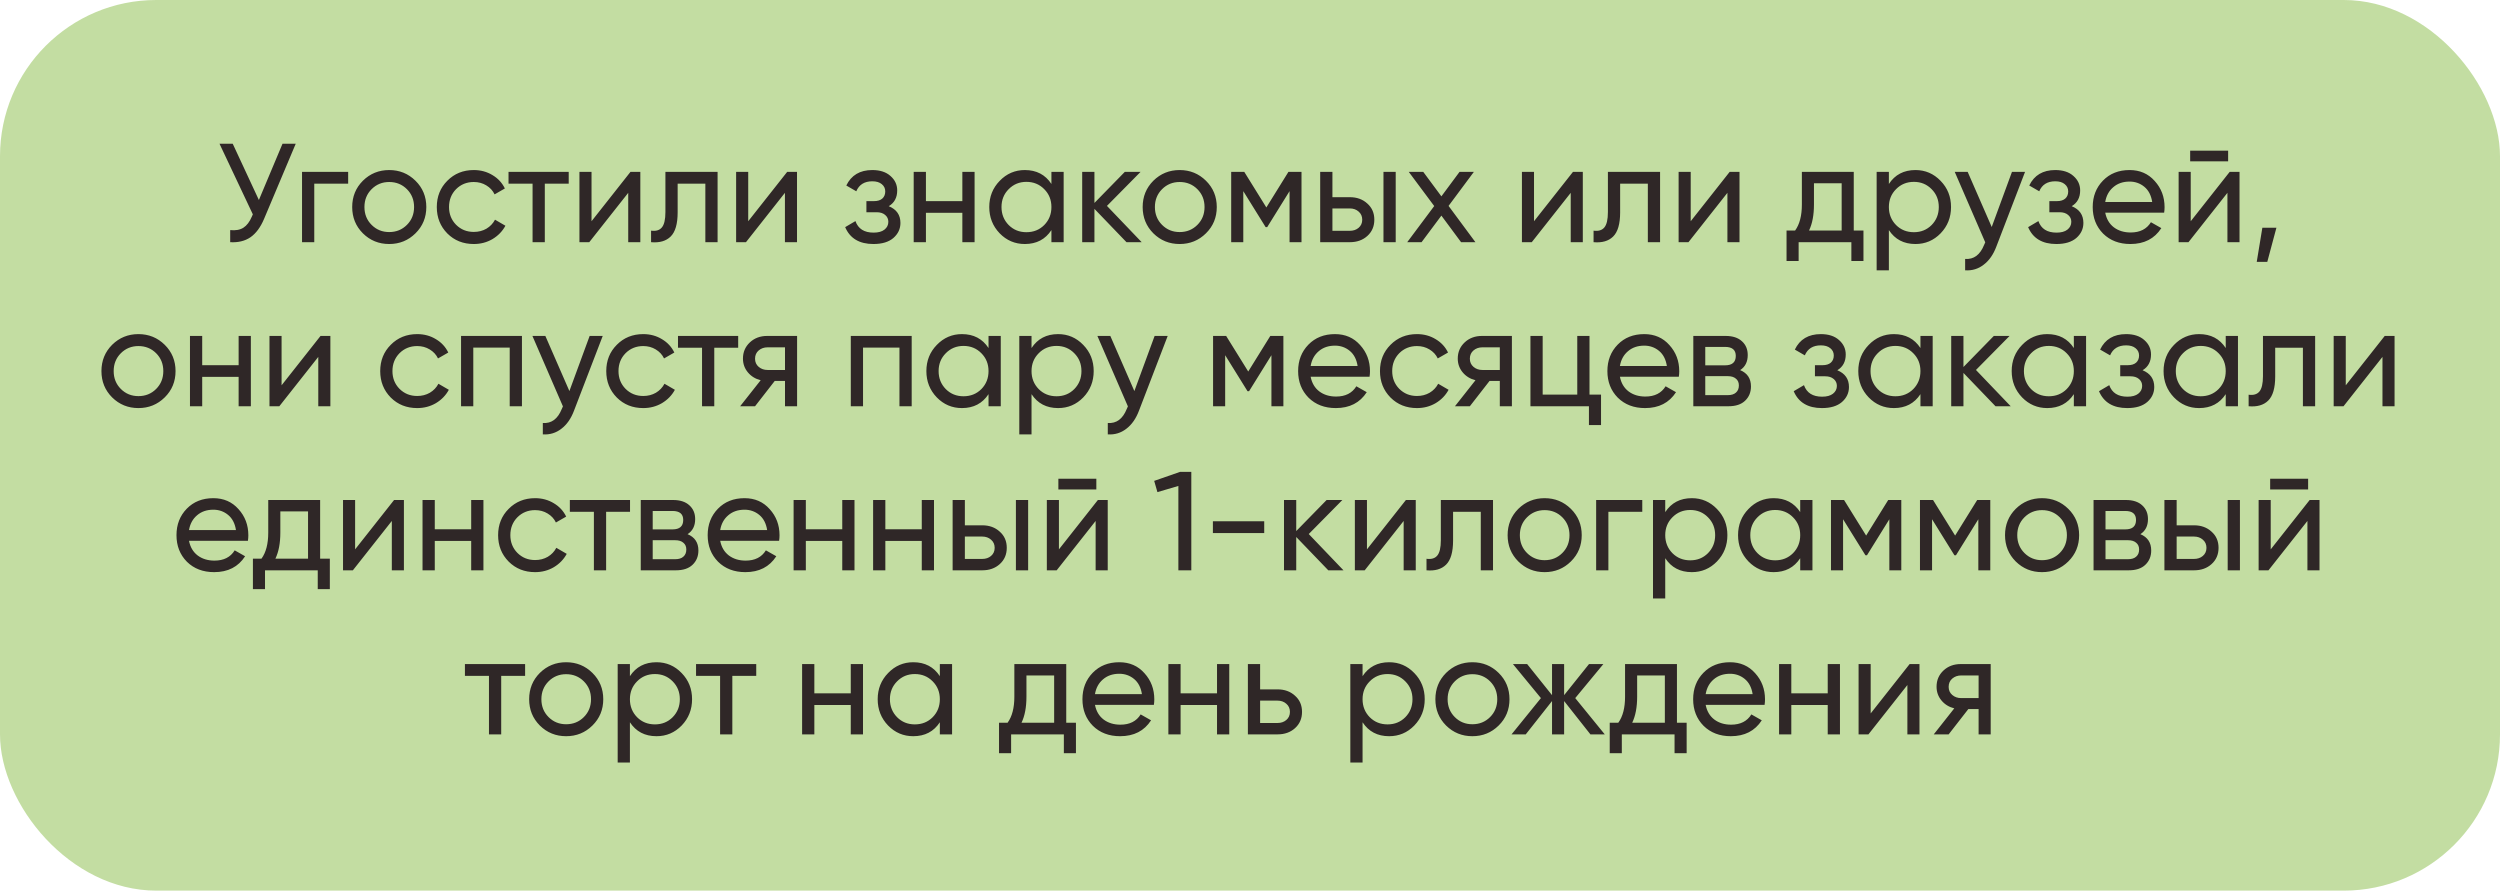 <?xml version="1.0" encoding="UTF-8"?> <svg xmlns="http://www.w3.org/2000/svg" width="320" height="114" viewBox="0 0 320 114" fill="none"> <rect width="320" height="114" rx="20" fill="#C3DDA2"></rect> <path d="M36.161 18.4H37.853L33.803 28.012C33.347 29.092 32.765 29.878 32.057 30.37C31.349 30.85 30.485 31.06 29.465 31V29.452C30.161 29.524 30.725 29.422 31.157 29.146C31.589 28.87 31.949 28.396 32.237 27.724L32.363 27.436L28.097 18.4H29.789L33.137 25.6L36.161 18.4ZM44.564 22V23.512H40.226V31H38.66V22H44.564ZM53.181 29.866C52.258 30.778 51.136 31.234 49.816 31.234C48.495 31.234 47.373 30.778 46.45 29.866C45.538 28.954 45.081 27.832 45.081 26.5C45.081 25.168 45.538 24.046 46.45 23.134C47.373 22.222 48.495 21.766 49.816 21.766C51.136 21.766 52.258 22.222 53.181 23.134C54.105 24.046 54.568 25.168 54.568 26.5C54.568 27.832 54.105 28.954 53.181 29.866ZM49.816 29.704C50.715 29.704 51.471 29.398 52.084 28.786C52.696 28.174 53.002 27.412 53.002 26.5C53.002 25.588 52.696 24.826 52.084 24.214C51.471 23.602 50.715 23.296 49.816 23.296C48.928 23.296 48.178 23.602 47.566 24.214C46.953 24.826 46.648 25.588 46.648 26.5C46.648 27.412 46.953 28.174 47.566 28.786C48.178 29.398 48.928 29.704 49.816 29.704ZM60.644 31.234C59.288 31.234 58.16 30.784 57.26 29.884C56.36 28.972 55.91 27.844 55.91 26.5C55.91 25.156 56.36 24.034 57.26 23.134C58.16 22.222 59.288 21.766 60.644 21.766C61.532 21.766 62.33 21.982 63.038 22.414C63.746 22.834 64.274 23.404 64.622 24.124L63.308 24.88C63.08 24.4 62.726 24.016 62.246 23.728C61.778 23.44 61.244 23.296 60.644 23.296C59.744 23.296 58.988 23.602 58.376 24.214C57.776 24.826 57.476 25.588 57.476 26.5C57.476 27.4 57.776 28.156 58.376 28.768C58.988 29.38 59.744 29.686 60.644 29.686C61.244 29.686 61.784 29.548 62.264 29.272C62.744 28.984 63.11 28.6 63.362 28.12L64.694 28.894C64.31 29.602 63.758 30.172 63.038 30.604C62.318 31.024 61.52 31.234 60.644 31.234ZM72.795 22V23.512H69.735V31H68.169V23.512H65.091V22H72.795ZM80.701 22H81.962V31H80.413V24.682L75.427 31H74.168V22H75.716V28.318L80.701 22ZM91.851 22V31H90.285V23.512H86.739V27.184C86.739 28.66 86.439 29.692 85.839 30.28C85.251 30.856 84.417 31.096 83.337 31V29.524C83.949 29.608 84.405 29.476 84.705 29.128C85.017 28.768 85.173 28.108 85.173 27.148V22H91.851ZM100.758 22H102.018V31H100.47V24.682L95.484 31H94.224V22H95.772V28.318L100.758 22ZM113.762 26.392C114.758 26.8 115.256 27.514 115.256 28.534C115.256 29.29 114.956 29.932 114.356 30.46C113.756 30.976 112.904 31.234 111.8 31.234C110 31.234 108.794 30.514 108.182 29.074L109.496 28.3C109.844 29.284 110.618 29.776 111.818 29.776C112.418 29.776 112.88 29.65 113.204 29.398C113.54 29.134 113.708 28.798 113.708 28.39C113.708 28.03 113.57 27.736 113.294 27.508C113.03 27.28 112.67 27.166 112.214 27.166H110.9V25.744H111.872C112.328 25.744 112.682 25.636 112.934 25.42C113.186 25.192 113.312 24.886 113.312 24.502C113.312 24.118 113.162 23.806 112.862 23.566C112.574 23.326 112.172 23.206 111.656 23.206C110.648 23.206 109.964 23.632 109.604 24.484L108.326 23.746C108.962 22.426 110.072 21.766 111.656 21.766C112.64 21.766 113.414 22.018 113.978 22.522C114.554 23.026 114.842 23.644 114.842 24.376C114.842 25.288 114.482 25.96 113.762 26.392ZM123.181 22H124.747V31H123.181V27.238H118.519V31H116.953V22H118.519V25.744H123.181V22ZM134.582 22H136.148V31H134.582V29.452C133.802 30.64 132.668 31.234 131.18 31.234C129.92 31.234 128.846 30.778 127.958 29.866C127.07 28.942 126.626 27.82 126.626 26.5C126.626 25.18 127.07 24.064 127.958 23.152C128.846 22.228 129.92 21.766 131.18 21.766C132.668 21.766 133.802 22.36 134.582 23.548V22ZM131.378 29.722C132.29 29.722 133.052 29.416 133.664 28.804C134.276 28.18 134.582 27.412 134.582 26.5C134.582 25.588 134.276 24.826 133.664 24.214C133.052 23.59 132.29 23.278 131.378 23.278C130.478 23.278 129.722 23.59 129.11 24.214C128.498 24.826 128.192 25.588 128.192 26.5C128.192 27.412 128.498 28.18 129.11 28.804C129.722 29.416 130.478 29.722 131.378 29.722ZM146.135 31H144.191L140.087 26.734V31H138.521V22H140.087V25.978L143.975 22H145.991L141.689 26.356L146.135 31ZM154.361 29.866C153.437 30.778 152.315 31.234 150.995 31.234C149.675 31.234 148.553 30.778 147.629 29.866C146.717 28.954 146.261 27.832 146.261 26.5C146.261 25.168 146.717 24.046 147.629 23.134C148.553 22.222 149.675 21.766 150.995 21.766C152.315 21.766 153.437 22.222 154.361 23.134C155.285 24.046 155.747 25.168 155.747 26.5C155.747 27.832 155.285 28.954 154.361 29.866ZM150.995 29.704C151.895 29.704 152.651 29.398 153.263 28.786C153.875 28.174 154.181 27.412 154.181 26.5C154.181 25.588 153.875 24.826 153.263 24.214C152.651 23.602 151.895 23.296 150.995 23.296C150.107 23.296 149.357 23.602 148.745 24.214C148.133 24.826 147.827 25.588 147.827 26.5C147.827 27.412 148.133 28.174 148.745 28.786C149.357 29.398 150.107 29.704 150.995 29.704ZM166.593 22V31H165.063V24.466L162.201 29.074H162.003L159.141 24.466V31H157.593V22H159.267L162.093 26.554L164.919 22H166.593ZM172.782 25.24C173.682 25.24 174.426 25.51 175.014 26.05C175.614 26.578 175.914 27.268 175.914 28.12C175.914 28.972 175.614 29.668 175.014 30.208C174.426 30.736 173.682 31 172.782 31H168.984V22H170.55V25.24H172.782ZM177.084 22H178.65V31H177.084V22ZM172.782 29.542C173.226 29.542 173.598 29.416 173.898 29.164C174.21 28.9 174.366 28.552 174.366 28.12C174.366 27.688 174.21 27.34 173.898 27.076C173.598 26.812 173.226 26.68 172.782 26.68H170.55V29.542H172.782ZM188.854 31H187.018L184.498 27.598L181.96 31H180.124L183.58 26.374L180.322 22H182.176L184.498 25.132L186.82 22H188.656L185.416 26.356L188.854 31ZM201.34 22H202.6V31H201.052V24.682L196.066 31H194.806V22H196.354V28.318L201.34 22ZM212.49 22V31H210.924V23.512H207.378V27.184C207.378 28.66 207.078 29.692 206.478 30.28C205.89 30.856 205.056 31.096 203.976 31V29.524C204.588 29.608 205.044 29.476 205.344 29.128C205.656 28.768 205.812 28.108 205.812 27.148V22H212.49ZM221.397 22H222.657V31H221.109V24.682L216.123 31H214.863V22H216.411V28.318L221.397 22ZM237.281 29.506H238.523V33.412H236.975V31H230.225V33.412H228.677V29.506H229.775C230.351 28.714 230.639 27.604 230.639 26.176V22H237.281V29.506ZM231.557 29.506H235.733V23.458H232.187V26.176C232.187 27.52 231.977 28.63 231.557 29.506ZM245.178 21.766C246.438 21.766 247.512 22.228 248.4 23.152C249.288 24.064 249.732 25.18 249.732 26.5C249.732 27.82 249.288 28.942 248.4 29.866C247.512 30.778 246.438 31.234 245.178 31.234C243.69 31.234 242.556 30.64 241.776 29.452V34.6H240.21V22H241.776V23.548C242.556 22.36 243.69 21.766 245.178 21.766ZM244.98 29.722C245.88 29.722 246.636 29.416 247.248 28.804C247.86 28.18 248.166 27.412 248.166 26.5C248.166 25.588 247.86 24.826 247.248 24.214C246.636 23.59 245.88 23.278 244.98 23.278C244.068 23.278 243.306 23.59 242.694 24.214C242.082 24.826 241.776 25.588 241.776 26.5C241.776 27.412 242.082 28.18 242.694 28.804C243.306 29.416 244.068 29.722 244.98 29.722ZM257.532 22H259.206L255.534 31.558C255.15 32.578 254.61 33.352 253.914 33.88C253.218 34.42 252.426 34.66 251.538 34.6V33.142C252.642 33.226 253.452 32.626 253.968 31.342L254.112 31.018L250.206 22H251.862L254.94 29.056L257.532 22ZM265.18 26.392C266.176 26.8 266.674 27.514 266.674 28.534C266.674 29.29 266.374 29.932 265.774 30.46C265.174 30.976 264.322 31.234 263.218 31.234C261.418 31.234 260.212 30.514 259.6 29.074L260.914 28.3C261.262 29.284 262.036 29.776 263.236 29.776C263.836 29.776 264.298 29.65 264.622 29.398C264.958 29.134 265.126 28.798 265.126 28.39C265.126 28.03 264.988 27.736 264.712 27.508C264.448 27.28 264.088 27.166 263.632 27.166H262.318V25.744H263.29C263.746 25.744 264.1 25.636 264.352 25.42C264.604 25.192 264.73 24.886 264.73 24.502C264.73 24.118 264.58 23.806 264.28 23.566C263.992 23.326 263.59 23.206 263.074 23.206C262.066 23.206 261.382 23.632 261.022 24.484L259.744 23.746C260.38 22.426 261.49 21.766 263.074 21.766C264.058 21.766 264.832 22.018 265.396 22.522C265.972 23.026 266.26 23.644 266.26 24.376C266.26 25.288 265.9 25.96 265.18 26.392ZM269.469 27.22C269.625 28.024 269.991 28.648 270.567 29.092C271.155 29.536 271.875 29.758 272.727 29.758C273.915 29.758 274.779 29.32 275.319 28.444L276.651 29.2C275.775 30.556 274.455 31.234 272.691 31.234C271.263 31.234 270.099 30.79 269.199 29.902C268.311 29.002 267.867 27.868 267.867 26.5C267.867 25.144 268.305 24.016 269.181 23.116C270.057 22.216 271.191 21.766 272.583 21.766C273.903 21.766 274.977 22.234 275.805 23.17C276.645 24.094 277.065 25.21 277.065 26.518C277.065 26.746 277.047 26.98 277.011 27.22H269.469ZM272.583 23.242C271.743 23.242 271.047 23.482 270.495 23.962C269.943 24.43 269.601 25.06 269.469 25.852H275.481C275.349 25 275.013 24.352 274.473 23.908C273.933 23.464 273.303 23.242 272.583 23.242ZM280.341 20.65V19.282H285.201V20.65H280.341ZM285.399 22H286.659V31H285.111V24.682L280.125 31H278.865V22H280.413V28.318L285.399 22ZM291.382 29.146L290.212 33.52H288.862L289.582 29.146H291.382ZM21.084 50.866C20.16 51.778 19.038 52.234 17.718 52.234C16.398 52.234 15.276 51.778 14.352 50.866C13.44 49.954 12.984 48.832 12.984 47.5C12.984 46.168 13.44 45.046 14.352 44.134C15.276 43.222 16.398 42.766 17.718 42.766C19.038 42.766 20.16 43.222 21.084 44.134C22.008 45.046 22.47 46.168 22.47 47.5C22.47 48.832 22.008 49.954 21.084 50.866ZM17.718 50.704C18.618 50.704 19.374 50.398 19.986 49.786C20.598 49.174 20.904 48.412 20.904 47.5C20.904 46.588 20.598 45.826 19.986 45.214C19.374 44.602 18.618 44.296 17.718 44.296C16.83 44.296 16.08 44.602 15.468 45.214C14.856 45.826 14.55 46.588 14.55 47.5C14.55 48.412 14.856 49.174 15.468 49.786C16.08 50.398 16.83 50.704 17.718 50.704ZM30.544 43H32.11V52H30.544V48.238H25.882V52H24.316V43H25.882V46.744H30.544V43ZM41.028 43H42.288V52H40.74V45.682L35.754 52H34.494V43H36.042V49.318L41.028 43ZM53.401 52.234C52.045 52.234 50.917 51.784 50.017 50.884C49.117 49.972 48.667 48.844 48.667 47.5C48.667 46.156 49.117 45.034 50.017 44.134C50.917 43.222 52.045 42.766 53.401 42.766C54.289 42.766 55.087 42.982 55.795 43.414C56.503 43.834 57.031 44.404 57.379 45.124L56.065 45.88C55.837 45.4 55.483 45.016 55.003 44.728C54.535 44.44 54.001 44.296 53.401 44.296C52.501 44.296 51.745 44.602 51.133 45.214C50.533 45.826 50.233 46.588 50.233 47.5C50.233 48.4 50.533 49.156 51.133 49.768C51.745 50.38 52.501 50.686 53.401 50.686C54.001 50.686 54.541 50.548 55.021 50.272C55.501 49.984 55.867 49.6 56.119 49.12L57.451 49.894C57.067 50.602 56.515 51.172 55.795 51.604C55.075 52.024 54.277 52.234 53.401 52.234ZM66.809 43V52H65.243V44.494H60.581V52H59.015V43H66.809ZM75.475 43H77.149L73.477 52.558C73.093 53.578 72.553 54.352 71.857 54.88C71.161 55.42 70.369 55.66 69.481 55.6V54.142C70.585 54.226 71.395 53.626 71.911 52.342L72.055 52.018L68.149 43H69.805L72.883 50.056L75.475 43ZM82.335 52.234C80.979 52.234 79.851 51.784 78.951 50.884C78.051 49.972 77.601 48.844 77.601 47.5C77.601 46.156 78.051 45.034 78.951 44.134C79.851 43.222 80.979 42.766 82.335 42.766C83.223 42.766 84.021 42.982 84.729 43.414C85.437 43.834 85.965 44.404 86.313 45.124L84.999 45.88C84.771 45.4 84.417 45.016 83.937 44.728C83.469 44.44 82.935 44.296 82.335 44.296C81.435 44.296 80.679 44.602 80.067 45.214C79.467 45.826 79.167 46.588 79.167 47.5C79.167 48.4 79.467 49.156 80.067 49.768C80.679 50.38 81.435 50.686 82.335 50.686C82.935 50.686 83.475 50.548 83.955 50.272C84.435 49.984 84.801 49.6 85.053 49.12L86.385 49.894C86.001 50.602 85.449 51.172 84.729 51.604C84.009 52.024 83.211 52.234 82.335 52.234ZM94.487 43V44.512H91.427V52H89.861V44.512H86.782V43H94.487ZM102.028 43V52H100.48V48.76H99.166L96.646 52H94.738L97.366 48.67C96.694 48.502 96.148 48.166 95.728 47.662C95.308 47.158 95.098 46.57 95.098 45.898C95.098 45.07 95.392 44.38 95.98 43.828C96.568 43.276 97.306 43 98.194 43H102.028ZM98.248 47.356H100.48V44.458H98.248C97.804 44.458 97.426 44.59 97.114 44.854C96.802 45.118 96.646 45.472 96.646 45.916C96.646 46.348 96.802 46.696 97.114 46.96C97.426 47.224 97.804 47.356 98.248 47.356ZM116.696 43V52H115.13V44.494H110.468V52H108.902V43H116.696ZM126.532 43H128.098V52H126.532V50.452C125.752 51.64 124.618 52.234 123.13 52.234C121.87 52.234 120.796 51.778 119.908 50.866C119.02 49.942 118.576 48.82 118.576 47.5C118.576 46.18 119.02 45.064 119.908 44.152C120.796 43.228 121.87 42.766 123.13 42.766C124.618 42.766 125.752 43.36 126.532 44.548V43ZM123.328 50.722C124.24 50.722 125.002 50.416 125.614 49.804C126.226 49.18 126.532 48.412 126.532 47.5C126.532 46.588 126.226 45.826 125.614 45.214C125.002 44.59 124.24 44.278 123.328 44.278C122.428 44.278 121.672 44.59 121.06 45.214C120.448 45.826 120.142 46.588 120.142 47.5C120.142 48.412 120.448 49.18 121.06 49.804C121.672 50.416 122.428 50.722 123.328 50.722ZM135.438 42.766C136.698 42.766 137.772 43.228 138.66 44.152C139.548 45.064 139.992 46.18 139.992 47.5C139.992 48.82 139.548 49.942 138.66 50.866C137.772 51.778 136.698 52.234 135.438 52.234C133.95 52.234 132.816 51.64 132.036 50.452V55.6H130.47V43H132.036V44.548C132.816 43.36 133.95 42.766 135.438 42.766ZM135.24 50.722C136.14 50.722 136.896 50.416 137.508 49.804C138.12 49.18 138.426 48.412 138.426 47.5C138.426 46.588 138.12 45.826 137.508 45.214C136.896 44.59 136.14 44.278 135.24 44.278C134.328 44.278 133.566 44.59 132.954 45.214C132.342 45.826 132.036 46.588 132.036 47.5C132.036 48.412 132.342 49.18 132.954 49.804C133.566 50.416 134.328 50.722 135.24 50.722ZM147.791 43H149.465L145.793 52.558C145.409 53.578 144.869 54.352 144.173 54.88C143.477 55.42 142.685 55.66 141.797 55.6V54.142C142.901 54.226 143.711 53.626 144.227 52.342L144.371 52.018L140.465 43H142.121L145.199 50.056L147.791 43ZM164.273 43V52H162.743V45.466L159.881 50.074H159.683L156.821 45.466V52H155.273V43H156.947L159.773 47.554L162.599 43H164.273ZM167.762 48.22C167.918 49.024 168.284 49.648 168.86 50.092C169.448 50.536 170.168 50.758 171.02 50.758C172.208 50.758 173.072 50.32 173.612 49.444L174.944 50.2C174.068 51.556 172.748 52.234 170.984 52.234C169.556 52.234 168.392 51.79 167.492 50.902C166.604 50.002 166.16 48.868 166.16 47.5C166.16 46.144 166.598 45.016 167.474 44.116C168.35 43.216 169.484 42.766 170.876 42.766C172.196 42.766 173.27 43.234 174.098 44.17C174.938 45.094 175.358 46.21 175.358 47.518C175.358 47.746 175.34 47.98 175.304 48.22H167.762ZM170.876 44.242C170.036 44.242 169.34 44.482 168.788 44.962C168.236 45.43 167.894 46.06 167.762 46.852H173.774C173.642 46 173.306 45.352 172.766 44.908C172.226 44.464 171.596 44.242 170.876 44.242ZM181.37 52.234C180.014 52.234 178.886 51.784 177.986 50.884C177.086 49.972 176.636 48.844 176.636 47.5C176.636 46.156 177.086 45.034 177.986 44.134C178.886 43.222 180.014 42.766 181.37 42.766C182.258 42.766 183.056 42.982 183.764 43.414C184.472 43.834 185 44.404 185.348 45.124L184.034 45.88C183.806 45.4 183.452 45.016 182.972 44.728C182.504 44.44 181.97 44.296 181.37 44.296C180.47 44.296 179.714 44.602 179.102 45.214C178.502 45.826 178.202 46.588 178.202 47.5C178.202 48.4 178.502 49.156 179.102 49.768C179.714 50.38 180.47 50.686 181.37 50.686C181.97 50.686 182.51 50.548 182.99 50.272C183.47 49.984 183.836 49.6 184.088 49.12L185.42 49.894C185.036 50.602 184.484 51.172 183.764 51.604C183.044 52.024 182.246 52.234 181.37 52.234ZM193.523 43V52H191.975V48.76H190.661L188.141 52H186.233L188.861 48.67C188.189 48.502 187.643 48.166 187.223 47.662C186.803 47.158 186.593 46.57 186.593 45.898C186.593 45.07 186.887 44.38 187.475 43.828C188.063 43.276 188.801 43 189.689 43H193.523ZM189.743 47.356H191.975V44.458H189.743C189.299 44.458 188.921 44.59 188.609 44.854C188.297 45.118 188.141 45.472 188.141 45.916C188.141 46.348 188.297 46.696 188.609 46.96C188.921 47.224 189.299 47.356 189.743 47.356ZM203.456 50.506H204.932V54.412H203.384V52H195.896V43H197.462V50.506H201.89V43H203.456V50.506ZM207.348 48.22C207.504 49.024 207.87 49.648 208.446 50.092C209.034 50.536 209.754 50.758 210.606 50.758C211.794 50.758 212.658 50.32 213.198 49.444L214.53 50.2C213.654 51.556 212.334 52.234 210.57 52.234C209.142 52.234 207.978 51.79 207.078 50.902C206.19 50.002 205.746 48.868 205.746 47.5C205.746 46.144 206.184 45.016 207.06 44.116C207.936 43.216 209.07 42.766 210.462 42.766C211.782 42.766 212.856 43.234 213.684 44.17C214.524 45.094 214.944 46.21 214.944 47.518C214.944 47.746 214.926 47.98 214.89 48.22H207.348ZM210.462 44.242C209.622 44.242 208.926 44.482 208.374 44.962C207.822 45.43 207.48 46.06 207.348 46.852H213.36C213.228 46 212.892 45.352 212.352 44.908C211.812 44.464 211.182 44.242 210.462 44.242ZM222.738 47.374C223.662 47.758 224.124 48.454 224.124 49.462C224.124 50.206 223.872 50.818 223.368 51.298C222.876 51.766 222.168 52 221.244 52H216.744V43H220.884C221.784 43 222.48 43.228 222.972 43.684C223.464 44.128 223.71 44.716 223.71 45.448C223.71 46.312 223.386 46.954 222.738 47.374ZM220.812 44.404H218.274V46.762H220.812C221.724 46.762 222.18 46.36 222.18 45.556C222.18 44.788 221.724 44.404 220.812 44.404ZM221.154 50.578C221.61 50.578 221.958 50.47 222.198 50.254C222.45 50.038 222.576 49.732 222.576 49.336C222.576 48.964 222.45 48.676 222.198 48.472C221.958 48.256 221.61 48.148 221.154 48.148H218.274V50.578H221.154ZM235.174 47.392C236.17 47.8 236.668 48.514 236.668 49.534C236.668 50.29 236.368 50.932 235.768 51.46C235.168 51.976 234.316 52.234 233.212 52.234C231.412 52.234 230.206 51.514 229.594 50.074L230.908 49.3C231.256 50.284 232.03 50.776 233.23 50.776C233.83 50.776 234.292 50.65 234.616 50.398C234.952 50.134 235.12 49.798 235.12 49.39C235.12 49.03 234.982 48.736 234.706 48.508C234.442 48.28 234.082 48.166 233.626 48.166H232.312V46.744H233.284C233.74 46.744 234.094 46.636 234.346 46.42C234.598 46.192 234.724 45.886 234.724 45.502C234.724 45.118 234.574 44.806 234.274 44.566C233.986 44.326 233.584 44.206 233.068 44.206C232.06 44.206 231.376 44.632 231.016 45.484L229.738 44.746C230.374 43.426 231.484 42.766 233.068 42.766C234.052 42.766 234.826 43.018 235.39 43.522C235.966 44.026 236.254 44.644 236.254 45.376C236.254 46.288 235.894 46.96 235.174 47.392ZM245.817 43H247.383V52H245.817V50.452C245.037 51.64 243.903 52.234 242.415 52.234C241.155 52.234 240.081 51.778 239.193 50.866C238.305 49.942 237.861 48.82 237.861 47.5C237.861 46.18 238.305 45.064 239.193 44.152C240.081 43.228 241.155 42.766 242.415 42.766C243.903 42.766 245.037 43.36 245.817 44.548V43ZM242.613 50.722C243.525 50.722 244.287 50.416 244.899 49.804C245.511 49.18 245.817 48.412 245.817 47.5C245.817 46.588 245.511 45.826 244.899 45.214C244.287 44.59 243.525 44.278 242.613 44.278C241.713 44.278 240.957 44.59 240.345 45.214C239.733 45.826 239.427 46.588 239.427 47.5C239.427 48.412 239.733 49.18 240.345 49.804C240.957 50.416 241.713 50.722 242.613 50.722ZM257.369 52H255.425L251.321 47.734V52H249.755V43H251.321V46.978L255.209 43H257.225L252.923 47.356L257.369 52ZM265.452 43H267.018V52H265.452V50.452C264.672 51.64 263.538 52.234 262.05 52.234C260.79 52.234 259.716 51.778 258.828 50.866C257.94 49.942 257.496 48.82 257.496 47.5C257.496 46.18 257.94 45.064 258.828 44.152C259.716 43.228 260.79 42.766 262.05 42.766C263.538 42.766 264.672 43.36 265.452 44.548V43ZM262.248 50.722C263.16 50.722 263.922 50.416 264.534 49.804C265.146 49.18 265.452 48.412 265.452 47.5C265.452 46.588 265.146 45.826 264.534 45.214C263.922 44.59 263.16 44.278 262.248 44.278C261.348 44.278 260.592 44.59 259.98 45.214C259.368 45.826 259.062 46.588 259.062 47.5C259.062 48.412 259.368 49.18 259.98 49.804C260.592 50.416 261.348 50.722 262.248 50.722ZM274.25 47.392C275.246 47.8 275.744 48.514 275.744 49.534C275.744 50.29 275.444 50.932 274.844 51.46C274.244 51.976 273.392 52.234 272.288 52.234C270.488 52.234 269.282 51.514 268.67 50.074L269.984 49.3C270.332 50.284 271.106 50.776 272.306 50.776C272.906 50.776 273.368 50.65 273.692 50.398C274.028 50.134 274.196 49.798 274.196 49.39C274.196 49.03 274.058 48.736 273.782 48.508C273.518 48.28 273.158 48.166 272.702 48.166H271.388V46.744H272.36C272.816 46.744 273.17 46.636 273.422 46.42C273.674 46.192 273.8 45.886 273.8 45.502C273.8 45.118 273.65 44.806 273.35 44.566C273.062 44.326 272.66 44.206 272.144 44.206C271.136 44.206 270.452 44.632 270.092 45.484L268.814 44.746C269.45 43.426 270.56 42.766 272.144 42.766C273.128 42.766 273.902 43.018 274.466 43.522C275.042 44.026 275.33 44.644 275.33 45.376C275.33 46.288 274.97 46.96 274.25 47.392ZM284.893 43H286.459V52H284.893V50.452C284.113 51.64 282.979 52.234 281.491 52.234C280.231 52.234 279.157 51.778 278.269 50.866C277.381 49.942 276.937 48.82 276.937 47.5C276.937 46.18 277.381 45.064 278.269 44.152C279.157 43.228 280.231 42.766 281.491 42.766C282.979 42.766 284.113 43.36 284.893 44.548V43ZM281.689 50.722C282.601 50.722 283.363 50.416 283.975 49.804C284.587 49.18 284.893 48.412 284.893 47.5C284.893 46.588 284.587 45.826 283.975 45.214C283.363 44.59 282.601 44.278 281.689 44.278C280.789 44.278 280.033 44.59 279.421 45.214C278.809 45.826 278.503 46.588 278.503 47.5C278.503 48.412 278.809 49.18 279.421 49.804C280.033 50.416 280.789 50.722 281.689 50.722ZM296.338 43V52H294.772V44.512H291.226V48.184C291.226 49.66 290.926 50.692 290.326 51.28C289.738 51.856 288.904 52.096 287.824 52V50.524C288.436 50.608 288.892 50.476 289.192 50.128C289.504 49.768 289.66 49.108 289.66 48.148V43H296.338ZM305.244 43H306.504V52H304.956V45.682L299.97 52H298.71V43H300.258V49.318L305.244 43ZM24.192 69.22C24.348 70.024 24.714 70.648 25.29 71.092C25.878 71.536 26.598 71.758 27.45 71.758C28.638 71.758 29.502 71.32 30.042 70.444L31.374 71.2C30.498 72.556 29.178 73.234 27.414 73.234C25.986 73.234 24.822 72.79 23.922 71.902C23.034 71.002 22.59 69.868 22.59 68.5C22.59 67.144 23.028 66.016 23.904 65.116C24.78 64.216 25.914 63.766 27.306 63.766C28.626 63.766 29.7 64.234 30.528 65.17C31.368 66.094 31.788 67.21 31.788 68.518C31.788 68.746 31.77 68.98 31.734 69.22H24.192ZM27.306 65.242C26.466 65.242 25.77 65.482 25.218 65.962C24.666 66.43 24.324 67.06 24.192 67.852H30.204C30.072 67 29.736 66.352 29.196 65.908C28.656 65.464 28.026 65.242 27.306 65.242ZM40.977 71.506H42.219V75.412H40.671V73H33.921V75.412H32.373V71.506H33.471C34.047 70.714 34.335 69.604 34.335 68.176V64H40.977V71.506ZM35.253 71.506H39.429V65.458H35.883V68.176C35.883 69.52 35.673 70.63 35.253 71.506ZM50.441 64H51.701V73H50.153V66.682L45.167 73H43.907V64H45.455V70.318L50.441 64ZM60.312 64H61.879V73H60.312V69.238H55.651V73H54.084V64H55.651V67.744H60.312V64ZM68.492 73.234C67.136 73.234 66.008 72.784 65.108 71.884C64.208 70.972 63.758 69.844 63.758 68.5C63.758 67.156 64.208 66.034 65.108 65.134C66.008 64.222 67.136 63.766 68.492 63.766C69.38 63.766 70.178 63.982 70.886 64.414C71.594 64.834 72.122 65.404 72.47 66.124L71.156 66.88C70.928 66.4 70.574 66.016 70.094 65.728C69.626 65.44 69.092 65.296 68.492 65.296C67.592 65.296 66.836 65.602 66.224 66.214C65.624 66.826 65.324 67.588 65.324 68.5C65.324 69.4 65.624 70.156 66.224 70.768C66.836 71.38 67.592 71.686 68.492 71.686C69.092 71.686 69.632 71.548 70.112 71.272C70.592 70.984 70.958 70.6 71.21 70.12L72.542 70.894C72.158 71.602 71.606 72.172 70.886 72.604C70.166 73.024 69.368 73.234 68.492 73.234ZM80.644 64V65.512H77.584V73H76.018V65.512H72.94V64H80.644ZM88.01 68.374C88.934 68.758 89.396 69.454 89.396 70.462C89.396 71.206 89.144 71.818 88.64 72.298C88.148 72.766 87.44 73 86.516 73H82.016V64H86.156C87.056 64 87.752 64.228 88.244 64.684C88.736 65.128 88.982 65.716 88.982 66.448C88.982 67.312 88.658 67.954 88.01 68.374ZM86.084 65.404H83.546V67.762H86.084C86.996 67.762 87.452 67.36 87.452 66.556C87.452 65.788 86.996 65.404 86.084 65.404ZM86.426 71.578C86.882 71.578 87.23 71.47 87.47 71.254C87.722 71.038 87.848 70.732 87.848 70.336C87.848 69.964 87.722 69.676 87.47 69.472C87.23 69.256 86.882 69.148 86.426 69.148H83.546V71.578H86.426ZM92.184 69.22C92.34 70.024 92.706 70.648 93.282 71.092C93.87 71.536 94.59 71.758 95.442 71.758C96.63 71.758 97.494 71.32 98.034 70.444L99.366 71.2C98.49 72.556 97.17 73.234 95.406 73.234C93.978 73.234 92.814 72.79 91.914 71.902C91.026 71.002 90.582 69.868 90.582 68.5C90.582 67.144 91.02 66.016 91.896 65.116C92.772 64.216 93.906 63.766 95.298 63.766C96.618 63.766 97.692 64.234 98.52 65.17C99.36 66.094 99.78 67.21 99.78 68.518C99.78 68.746 99.762 68.98 99.726 69.22H92.184ZM95.298 65.242C94.458 65.242 93.762 65.482 93.21 65.962C92.658 66.43 92.316 67.06 92.184 67.852H98.196C98.064 67 97.728 66.352 97.188 65.908C96.648 65.464 96.018 65.242 95.298 65.242ZM107.809 64H109.375V73H107.809V69.238H103.147V73H101.581V64H103.147V67.744H107.809V64ZM117.986 64H119.552V73H117.986V69.238H113.324V73H111.758V64H113.324V67.744H117.986V64ZM125.734 67.24C126.634 67.24 127.378 67.51 127.966 68.05C128.566 68.578 128.866 69.268 128.866 70.12C128.866 70.972 128.566 71.668 127.966 72.208C127.378 72.736 126.634 73 125.734 73H121.936V64H123.502V67.24H125.734ZM130.036 64H131.602V73H130.036V64ZM125.734 71.542C126.178 71.542 126.55 71.416 126.85 71.164C127.162 70.9 127.318 70.552 127.318 70.12C127.318 69.688 127.162 69.34 126.85 69.076C126.55 68.812 126.178 68.68 125.734 68.68H123.502V71.542H125.734ZM135.471 62.65V61.282H140.331V62.65H135.471ZM140.529 64H141.789V73H140.241V66.682L135.255 73H133.995V64H135.543V70.318L140.529 64ZM151.048 60.4H152.488V73H150.832V62.2L148.15 62.992L147.736 61.552L151.048 60.4ZM155.25 68.23V66.718H161.82V68.23H155.25ZM171.966 73H170.022L165.918 68.734V73H164.352V64H165.918V67.978L169.806 64H171.822L167.52 68.356L171.966 73ZM179.956 64H181.216V73H179.668V66.682L174.682 73H173.422V64H174.97V70.318L179.956 64ZM191.106 64V73H189.54V65.512H185.994V69.184C185.994 70.66 185.694 71.692 185.094 72.28C184.506 72.856 183.672 73.096 182.592 73V71.524C183.204 71.608 183.66 71.476 183.96 71.128C184.272 70.768 184.428 70.108 184.428 69.148V64H191.106ZM201.075 71.866C200.151 72.778 199.029 73.234 197.709 73.234C196.389 73.234 195.267 72.778 194.343 71.866C193.431 70.954 192.975 69.832 192.975 68.5C192.975 67.168 193.431 66.046 194.343 65.134C195.267 64.222 196.389 63.766 197.709 63.766C199.029 63.766 200.151 64.222 201.075 65.134C201.999 66.046 202.461 67.168 202.461 68.5C202.461 69.832 201.999 70.954 201.075 71.866ZM197.709 71.704C198.609 71.704 199.365 71.398 199.977 70.786C200.589 70.174 200.895 69.412 200.895 68.5C200.895 67.588 200.589 66.826 199.977 66.214C199.365 65.602 198.609 65.296 197.709 65.296C196.821 65.296 196.071 65.602 195.459 66.214C194.847 66.826 194.541 67.588 194.541 68.5C194.541 69.412 194.847 70.174 195.459 70.786C196.071 71.398 196.821 71.704 197.709 71.704ZM210.211 64V65.512H205.873V73H204.307V64H210.211ZM216.552 63.766C217.812 63.766 218.886 64.228 219.774 65.152C220.662 66.064 221.106 67.18 221.106 68.5C221.106 69.82 220.662 70.942 219.774 71.866C218.886 72.778 217.812 73.234 216.552 73.234C215.064 73.234 213.93 72.64 213.15 71.452V76.6H211.584V64H213.15V65.548C213.93 64.36 215.064 63.766 216.552 63.766ZM216.354 71.722C217.254 71.722 218.01 71.416 218.622 70.804C219.234 70.18 219.54 69.412 219.54 68.5C219.54 67.588 219.234 66.826 218.622 66.214C218.01 65.59 217.254 65.278 216.354 65.278C215.442 65.278 214.68 65.59 214.068 66.214C213.456 66.826 213.15 67.588 213.15 68.5C213.15 69.412 213.456 70.18 214.068 70.804C214.68 71.416 215.442 71.722 216.354 71.722ZM230.427 64H231.993V73H230.427V71.452C229.647 72.64 228.513 73.234 227.025 73.234C225.765 73.234 224.691 72.778 223.803 71.866C222.915 70.942 222.471 69.82 222.471 68.5C222.471 67.18 222.915 66.064 223.803 65.152C224.691 64.228 225.765 63.766 227.025 63.766C228.513 63.766 229.647 64.36 230.427 65.548V64ZM227.223 71.722C228.135 71.722 228.897 71.416 229.509 70.804C230.121 70.18 230.427 69.412 230.427 68.5C230.427 67.588 230.121 66.826 229.509 66.214C228.897 65.59 228.135 65.278 227.223 65.278C226.323 65.278 225.567 65.59 224.955 66.214C224.343 66.826 224.037 67.588 224.037 68.5C224.037 69.412 224.343 70.18 224.955 70.804C225.567 71.416 226.323 71.722 227.223 71.722ZM243.366 64V73H241.836V66.466L238.974 71.074H238.776L235.914 66.466V73H234.366V64H236.04L238.866 68.554L241.692 64H243.366ZM254.756 64V73H253.226V66.466L250.364 71.074H250.166L247.304 66.466V73H245.756V64H247.43L250.256 68.554L253.082 64H254.756ZM264.743 71.866C263.819 72.778 262.697 73.234 261.377 73.234C260.057 73.234 258.935 72.778 258.011 71.866C257.099 70.954 256.643 69.832 256.643 68.5C256.643 67.168 257.099 66.046 258.011 65.134C258.935 64.222 260.057 63.766 261.377 63.766C262.697 63.766 263.819 64.222 264.743 65.134C265.667 66.046 266.129 67.168 266.129 68.5C266.129 69.832 265.667 70.954 264.743 71.866ZM261.377 71.704C262.277 71.704 263.033 71.398 263.645 70.786C264.257 70.174 264.563 69.412 264.563 68.5C264.563 67.588 264.257 66.826 263.645 66.214C263.033 65.602 262.277 65.296 261.377 65.296C260.489 65.296 259.739 65.602 259.127 66.214C258.515 66.826 258.209 67.588 258.209 68.5C258.209 69.412 258.515 70.174 259.127 70.786C259.739 71.398 260.489 71.704 261.377 71.704ZM273.969 68.374C274.893 68.758 275.355 69.454 275.355 70.462C275.355 71.206 275.103 71.818 274.599 72.298C274.107 72.766 273.399 73 272.475 73H267.975V64H272.115C273.015 64 273.711 64.228 274.203 64.684C274.695 65.128 274.941 65.716 274.941 66.448C274.941 67.312 274.617 67.954 273.969 68.374ZM272.043 65.404H269.505V67.762H272.043C272.955 67.762 273.411 67.36 273.411 66.556C273.411 65.788 272.955 65.404 272.043 65.404ZM272.385 71.578C272.841 71.578 273.189 71.47 273.429 71.254C273.681 71.038 273.807 70.732 273.807 70.336C273.807 69.964 273.681 69.676 273.429 69.472C273.189 69.256 272.841 69.148 272.385 69.148H269.505V71.578H272.385ZM280.843 67.24C281.743 67.24 282.487 67.51 283.075 68.05C283.675 68.578 283.975 69.268 283.975 70.12C283.975 70.972 283.675 71.668 283.075 72.208C282.487 72.736 281.743 73 280.843 73H277.045V64H278.611V67.24H280.843ZM285.145 64H286.711V73H285.145V64ZM280.843 71.542C281.287 71.542 281.659 71.416 281.959 71.164C282.271 70.9 282.427 70.552 282.427 70.12C282.427 69.688 282.271 69.34 281.959 69.076C281.659 68.812 281.287 68.68 280.843 68.68H278.611V71.542H280.843ZM290.58 62.65V61.282H295.44V62.65H290.58ZM295.638 64H296.898V73H295.35V66.682L290.364 73H289.104V64H290.652V70.318L295.638 64ZM67.214 85V86.512H64.154V94H62.588V86.512H59.51V85H67.214ZM75.831 92.866C74.907 93.778 73.785 94.234 72.465 94.234C71.145 94.234 70.023 93.778 69.099 92.866C68.187 91.954 67.731 90.832 67.731 89.5C67.731 88.168 68.187 87.046 69.099 86.134C70.023 85.222 71.145 84.766 72.465 84.766C73.785 84.766 74.907 85.222 75.831 86.134C76.755 87.046 77.217 88.168 77.217 89.5C77.217 90.832 76.755 91.954 75.831 92.866ZM72.465 92.704C73.365 92.704 74.121 92.398 74.733 91.786C75.345 91.174 75.651 90.412 75.651 89.5C75.651 88.588 75.345 87.826 74.733 87.214C74.121 86.602 73.365 86.296 72.465 86.296C71.577 86.296 70.827 86.602 70.215 87.214C69.603 87.826 69.297 88.588 69.297 89.5C69.297 90.412 69.603 91.174 70.215 91.786C70.827 92.398 71.577 92.704 72.465 92.704ZM84.031 84.766C85.291 84.766 86.365 85.228 87.253 86.152C88.141 87.064 88.585 88.18 88.585 89.5C88.585 90.82 88.141 91.942 87.253 92.866C86.365 93.778 85.291 94.234 84.031 94.234C82.543 94.234 81.409 93.64 80.629 92.452V97.6H79.063V85H80.629V86.548C81.409 85.36 82.543 84.766 84.031 84.766ZM83.833 92.722C84.733 92.722 85.489 92.416 86.101 91.804C86.713 91.18 87.019 90.412 87.019 89.5C87.019 88.588 86.713 87.826 86.101 87.214C85.489 86.59 84.733 86.278 83.833 86.278C82.921 86.278 82.159 86.59 81.547 87.214C80.935 87.826 80.629 88.588 80.629 89.5C80.629 90.412 80.935 91.18 81.547 91.804C82.159 92.416 82.921 92.722 83.833 92.722ZM96.798 85V86.512H93.738V94H92.172V86.512H89.094V85H96.798ZM108.898 85H110.464V94H108.898V90.238H104.236V94H102.67V85H104.236V88.744H108.898V85ZM120.3 85H121.866V94H120.3V92.452C119.52 93.64 118.386 94.234 116.898 94.234C115.638 94.234 114.564 93.778 113.676 92.866C112.788 91.942 112.344 90.82 112.344 89.5C112.344 88.18 112.788 87.064 113.676 86.152C114.564 85.228 115.638 84.766 116.898 84.766C118.386 84.766 119.52 85.36 120.3 86.548V85ZM117.096 92.722C118.008 92.722 118.77 92.416 119.382 91.804C119.994 91.18 120.3 90.412 120.3 89.5C120.3 88.588 119.994 87.826 119.382 87.214C118.77 86.59 118.008 86.278 117.096 86.278C116.196 86.278 115.44 86.59 114.828 87.214C114.216 87.826 113.91 88.588 113.91 89.5C113.91 90.412 114.216 91.18 114.828 91.804C115.44 92.416 116.196 92.722 117.096 92.722ZM136.479 92.506H137.721V96.412H136.173V94H129.423V96.412H127.875V92.506H128.973C129.549 91.714 129.837 90.604 129.837 89.176V85H136.479V92.506ZM130.755 92.506H134.931V86.458H131.385V89.176C131.385 90.52 131.175 91.63 130.755 92.506ZM140.155 90.22C140.311 91.024 140.677 91.648 141.253 92.092C141.841 92.536 142.561 92.758 143.413 92.758C144.601 92.758 145.465 92.32 146.005 91.444L147.337 92.2C146.461 93.556 145.141 94.234 143.377 94.234C141.949 94.234 140.785 93.79 139.885 92.902C138.997 92.002 138.553 90.868 138.553 89.5C138.553 88.144 138.991 87.016 139.867 86.116C140.743 85.216 141.877 84.766 143.269 84.766C144.589 84.766 145.663 85.234 146.491 86.17C147.331 87.094 147.751 88.21 147.751 89.518C147.751 89.746 147.733 89.98 147.697 90.22H140.155ZM143.269 86.242C142.429 86.242 141.733 86.482 141.181 86.962C140.629 87.43 140.287 88.06 140.155 88.852H146.167C146.035 88 145.699 87.352 145.159 86.908C144.619 86.464 143.989 86.242 143.269 86.242ZM155.779 85H157.345V94H155.779V90.238H151.117V94H149.551V85H151.117V88.744H155.779V85ZM163.527 88.24C164.427 88.24 165.171 88.51 165.759 89.05C166.359 89.578 166.659 90.268 166.659 91.12C166.659 91.972 166.359 92.668 165.759 93.208C165.171 93.736 164.427 94 163.527 94H159.729V85H161.295V88.24H163.527ZM163.527 92.542C163.971 92.542 164.343 92.416 164.643 92.164C164.955 91.9 165.111 91.552 165.111 91.12C165.111 90.688 164.955 90.34 164.643 90.076C164.343 89.812 163.971 89.68 163.527 89.68H161.295V92.542H163.527ZM177.81 84.766C179.07 84.766 180.144 85.228 181.032 86.152C181.92 87.064 182.364 88.18 182.364 89.5C182.364 90.82 181.92 91.942 181.032 92.866C180.144 93.778 179.07 94.234 177.81 94.234C176.322 94.234 175.188 93.64 174.408 92.452V97.6H172.842V85H174.408V86.548C175.188 85.36 176.322 84.766 177.81 84.766ZM177.612 92.722C178.512 92.722 179.268 92.416 179.88 91.804C180.492 91.18 180.798 90.412 180.798 89.5C180.798 88.588 180.492 87.826 179.88 87.214C179.268 86.59 178.512 86.278 177.612 86.278C176.7 86.278 175.938 86.59 175.326 87.214C174.714 87.826 174.408 88.588 174.408 89.5C174.408 90.412 174.714 91.18 175.326 91.804C175.938 92.416 176.7 92.722 177.612 92.722ZM191.829 92.866C190.905 93.778 189.783 94.234 188.463 94.234C187.143 94.234 186.021 93.778 185.097 92.866C184.185 91.954 183.729 90.832 183.729 89.5C183.729 88.168 184.185 87.046 185.097 86.134C186.021 85.222 187.143 84.766 188.463 84.766C189.783 84.766 190.905 85.222 191.829 86.134C192.753 87.046 193.215 88.168 193.215 89.5C193.215 90.832 192.753 91.954 191.829 92.866ZM188.463 92.704C189.363 92.704 190.119 92.398 190.731 91.786C191.343 91.174 191.649 90.412 191.649 89.5C191.649 88.588 191.343 87.826 190.731 87.214C190.119 86.602 189.363 86.296 188.463 86.296C187.575 86.296 186.825 86.602 186.213 87.214C185.601 87.826 185.295 88.588 185.295 89.5C185.295 90.412 185.601 91.174 186.213 91.786C186.825 92.398 187.575 92.704 188.463 92.704ZM205.41 94H203.574L200.208 89.734V94H198.66V89.734L195.294 94H193.476L197.238 89.356L193.656 85H195.474L198.66 88.978V85H200.208V88.978L203.394 85H205.23L201.63 89.356L205.41 94ZM214.649 92.506H215.891V96.412H214.343V94H207.593V96.412H206.045V92.506H207.143C207.719 91.714 208.007 90.604 208.007 89.176V85H214.649V92.506ZM208.925 92.506H213.101V86.458H209.555V89.176C209.555 90.52 209.345 91.63 208.925 92.506ZM218.325 90.22C218.481 91.024 218.847 91.648 219.423 92.092C220.011 92.536 220.731 92.758 221.583 92.758C222.771 92.758 223.635 92.32 224.175 91.444L225.507 92.2C224.631 93.556 223.311 94.234 221.547 94.234C220.119 94.234 218.955 93.79 218.055 92.902C217.167 92.002 216.723 90.868 216.723 89.5C216.723 88.144 217.161 87.016 218.037 86.116C218.913 85.216 220.047 84.766 221.439 84.766C222.759 84.766 223.833 85.234 224.661 86.17C225.501 87.094 225.921 88.21 225.921 89.518C225.921 89.746 225.903 89.98 225.867 90.22H218.325ZM221.439 86.242C220.599 86.242 219.903 86.482 219.351 86.962C218.799 87.43 218.457 88.06 218.325 88.852H224.337C224.205 88 223.869 87.352 223.329 86.908C222.789 86.464 222.159 86.242 221.439 86.242ZM233.949 85H235.515V94H233.949V90.238H229.287V94H227.721V85H229.287V88.744H233.949V85ZM244.433 85H245.693V94H244.145V87.682L239.159 94H237.899V85H239.447V91.318L244.433 85ZM254.809 85V94H253.261V90.76H251.947L249.427 94H247.519L250.147 90.67C249.475 90.502 248.929 90.166 248.509 89.662C248.089 89.158 247.879 88.57 247.879 87.898C247.879 87.07 248.173 86.38 248.761 85.828C249.349 85.276 250.087 85 250.975 85H254.809ZM251.029 89.356H253.261V86.458H251.029C250.585 86.458 250.207 86.59 249.895 86.854C249.583 87.118 249.427 87.472 249.427 87.916C249.427 88.348 249.583 88.696 249.895 88.96C250.207 89.224 250.585 89.356 251.029 89.356Z" fill="#2F2727"></path> </svg> 